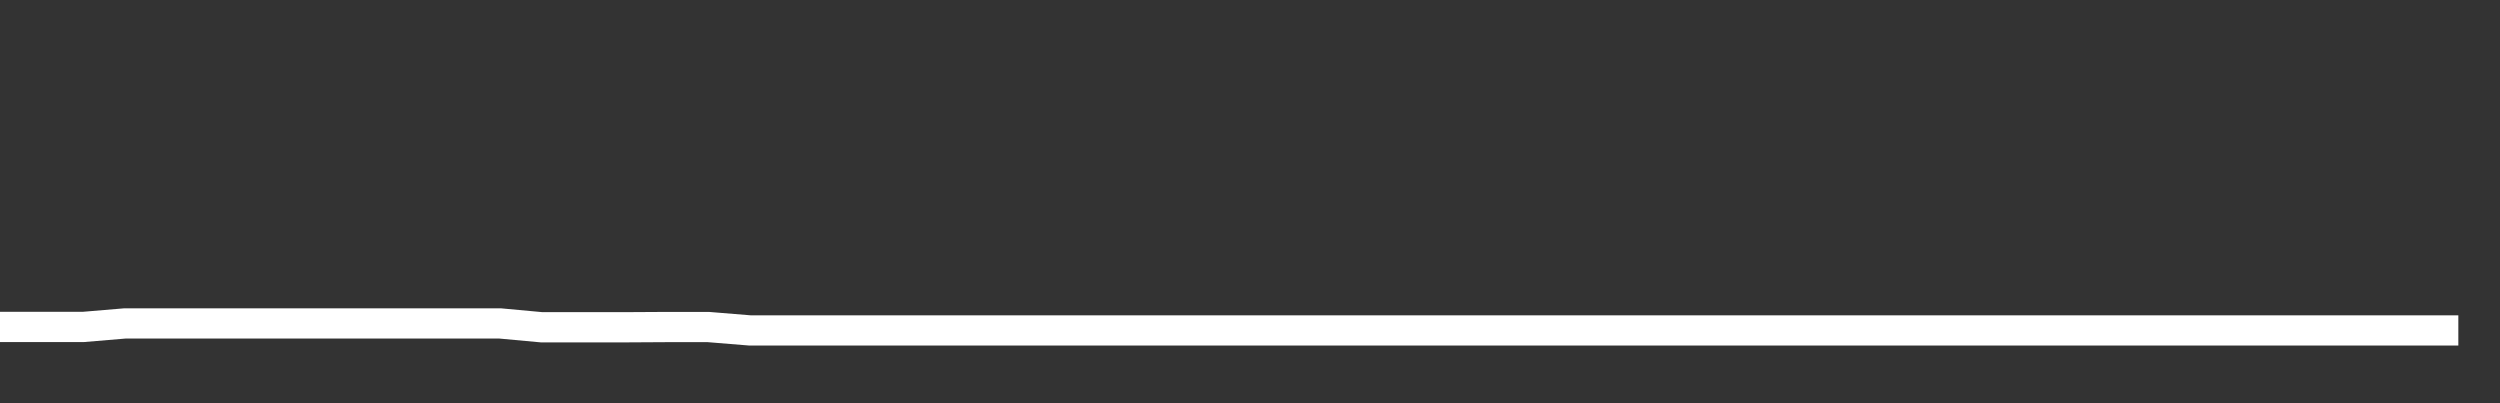 <svg xmlns="http://www.w3.org/2000/svg" width="248" height="40" viewBox="0 0 248 40" shape-rendering="auto"><rect x="0" y="0" width="248" height="40" fill="#333333" stroke="none"/><polyline points="0, 32.432 4.133, 32.432 8.267, 32.432 12.4, 32.084 16.533, 32.084 20.667, 32.084 24.8, 32.084 28.933, 32.084 33.067, 32.084 37.2, 32.084 41.333, 32.084 45.467, 32.084 49.6, 32.084 53.733, 32.465 57.867, 32.465 62, 32.465 66.133, 32.442 70.267, 32.442 74.4, 32.779 78.533, 32.779 82.667, 32.779 86.8, 32.779 90.933, 32.779 95.067, 32.779 99.2, 32.779 103.333, 32.779 107.467, 32.779 111.6, 32.779 115.733, 32.779 119.867, 32.779 124, 32.779 128.133, 32.779 132.267, 32.779 136.4, 32.779 140.533, 32.779 144.667, 32.779 148.8, 32.779 152.933, 32.779 157.067, 32.779 161.2, 32.779 165.333, 32.779 169.467, 32.779 173.6, 32.779 177.733, 32.779 181.867, 32.779 186, 32.779 190.133, 32.779 194.267, 32.779 198.4, 32.779 202.533, 32.779 206.667, 32.779 210.8, 32.779 214.933, 32.779 219.067, 32.779 223.2, 32.779 227.333, 32.779 231.467, 32.779 235.6, 32.779 239.733, 32.779 243.867, 32.779 248" stroke="#fff" stroke-width="3" stroke-opacity="1" fill="none" fill-opacity="0"></polyline></svg>